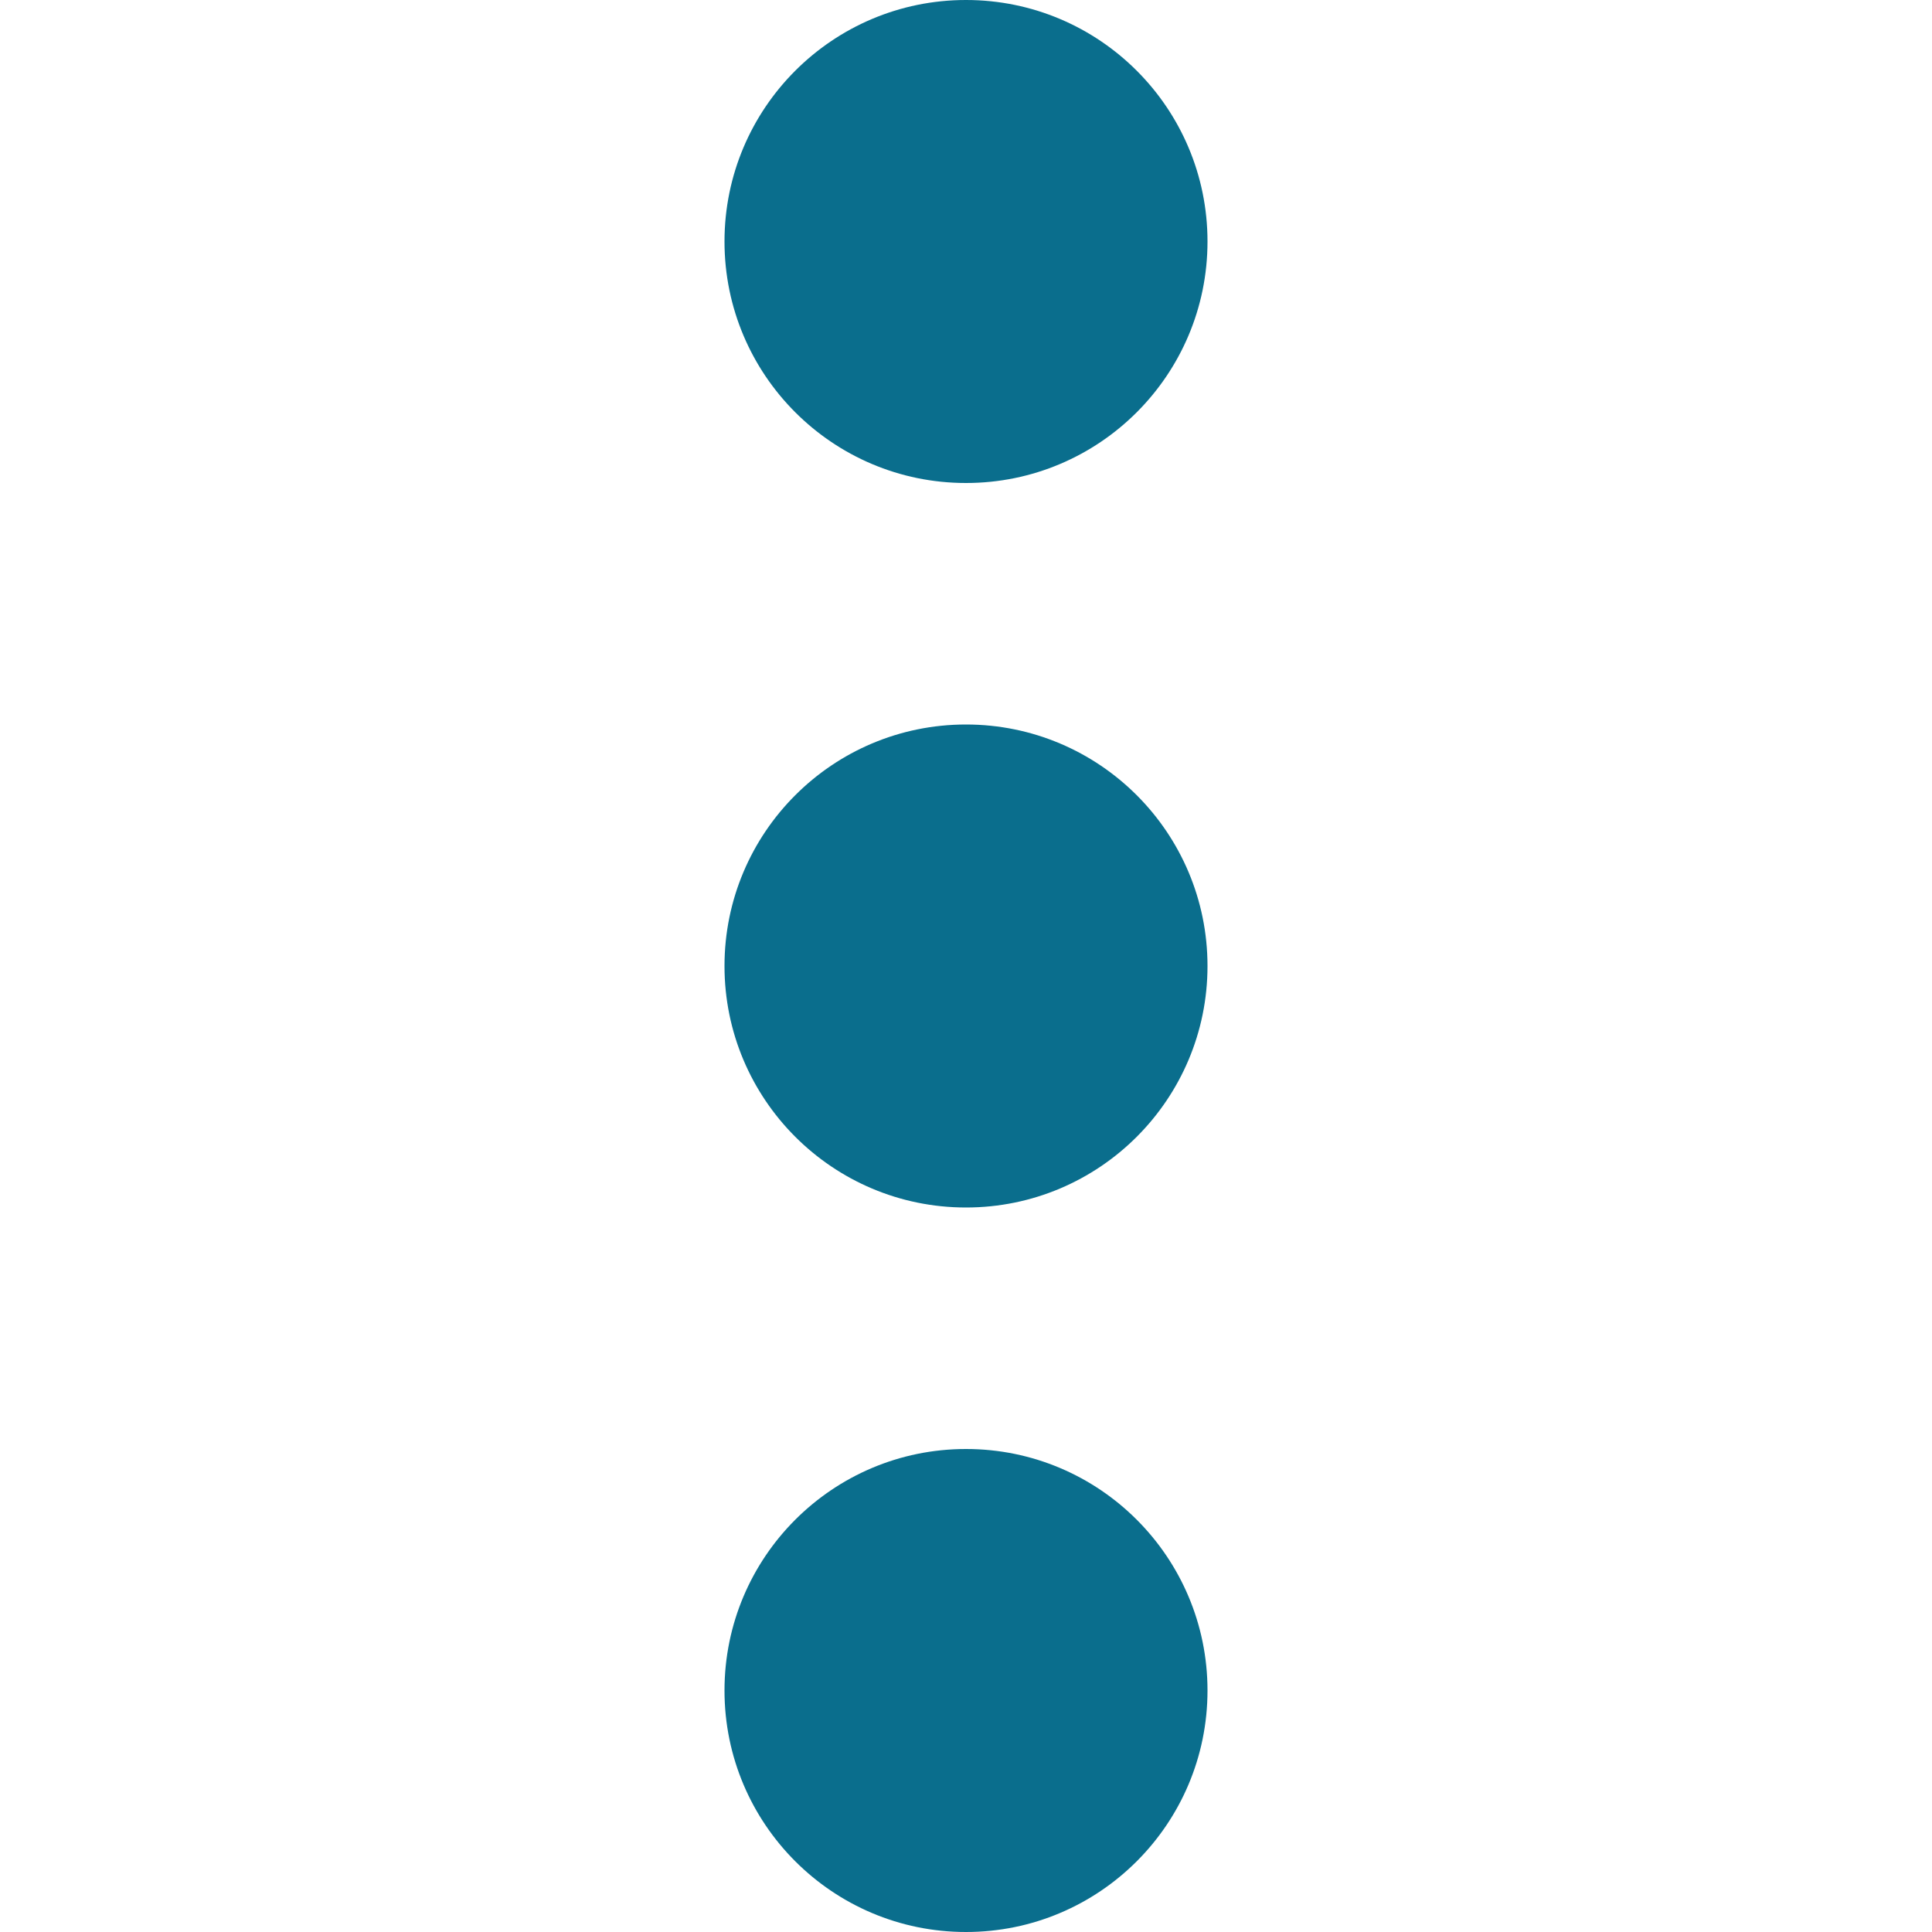 <?xml version="1.0" encoding="iso-8859-1"?>
<!-- Generator: Adobe Illustrator 19.0.0, SVG Export Plug-In . SVG Version: 6.00 Build 0)  -->
<svg version="1.1" id="Capa_1" xmlns="http://www.w3.org/2000/svg" xmlns:xlink="http://www.w3.org/1999/xlink" x="0px" y="0px"
	 viewBox="0 0 512 512" style="enable-background:new 0 0 512 512;fill:#0a6e8d;" xml:space="preserve">
<g>
	<g>
		<g>
			<circle cx="256" cy="256" r="64"/>
			<circle cx="256" cy="448" r="64"/>
			<circle cx="256" cy="64" r="64"/>
		</g>
	</g>
</g>
</svg>
